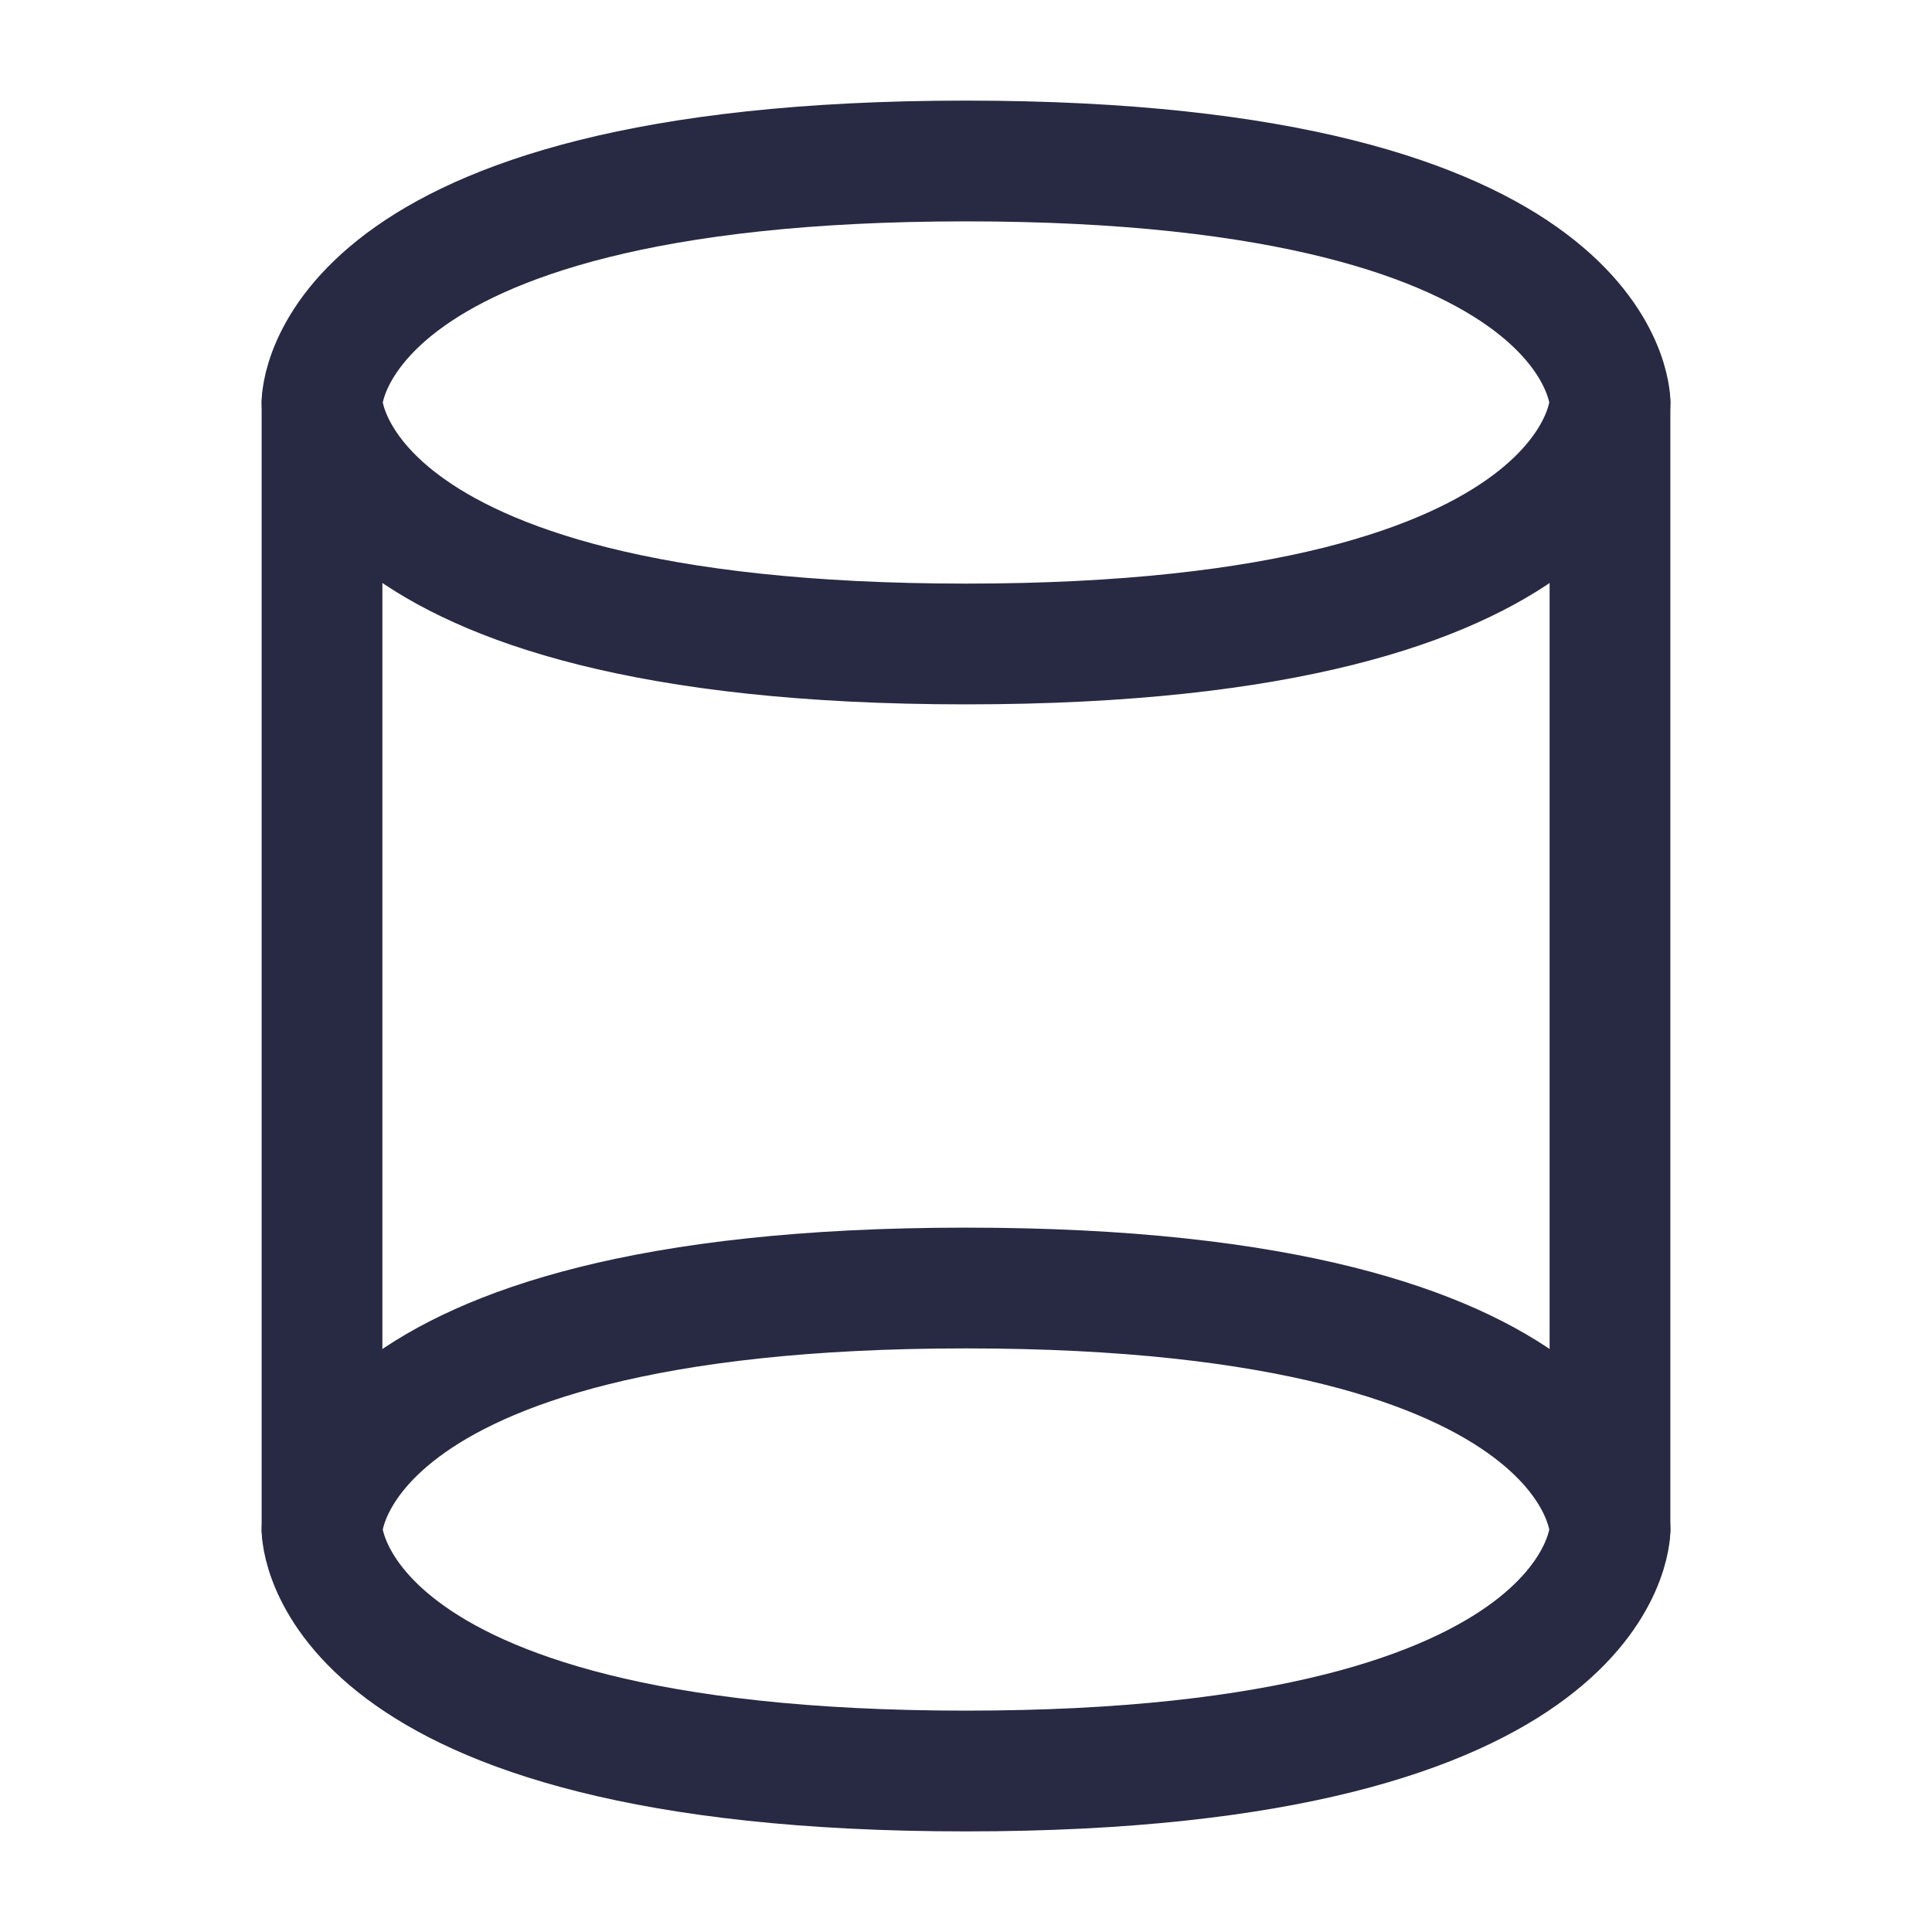 <svg width="40" height="40" viewBox="0 0 40 40" fill="none" xmlns="http://www.w3.org/2000/svg">
<path d="M20 3.333C33.334 3.333 33.334 8.333 33.334 8.333C33.334 8.333 33.334 13.333 20 13.333C6.667 13.333 6.667 8.333 6.667 8.333C6.667 8.333 6.667 3.333 20 3.333Z" stroke="#282943" stroke-width="2.5"/>
<path d="M20 26.667C33.334 26.667 33.334 31.667 33.334 31.667C33.334 31.667 33.334 36.667 20 36.667C6.667 36.667 6.667 31.667 6.667 31.667C6.667 31.667 6.667 26.667 20 26.667Z" stroke="#282943" stroke-width="2.5"/>
<path d="M33.333 8.333V31.667" stroke="#282943" stroke-width="2.5" stroke-linecap="round" stroke-linejoin="round"/>
<path d="M6.667 8.333V31.667" stroke="#282943" stroke-width="2.5" stroke-linecap="round" stroke-linejoin="round"/>
</svg>
